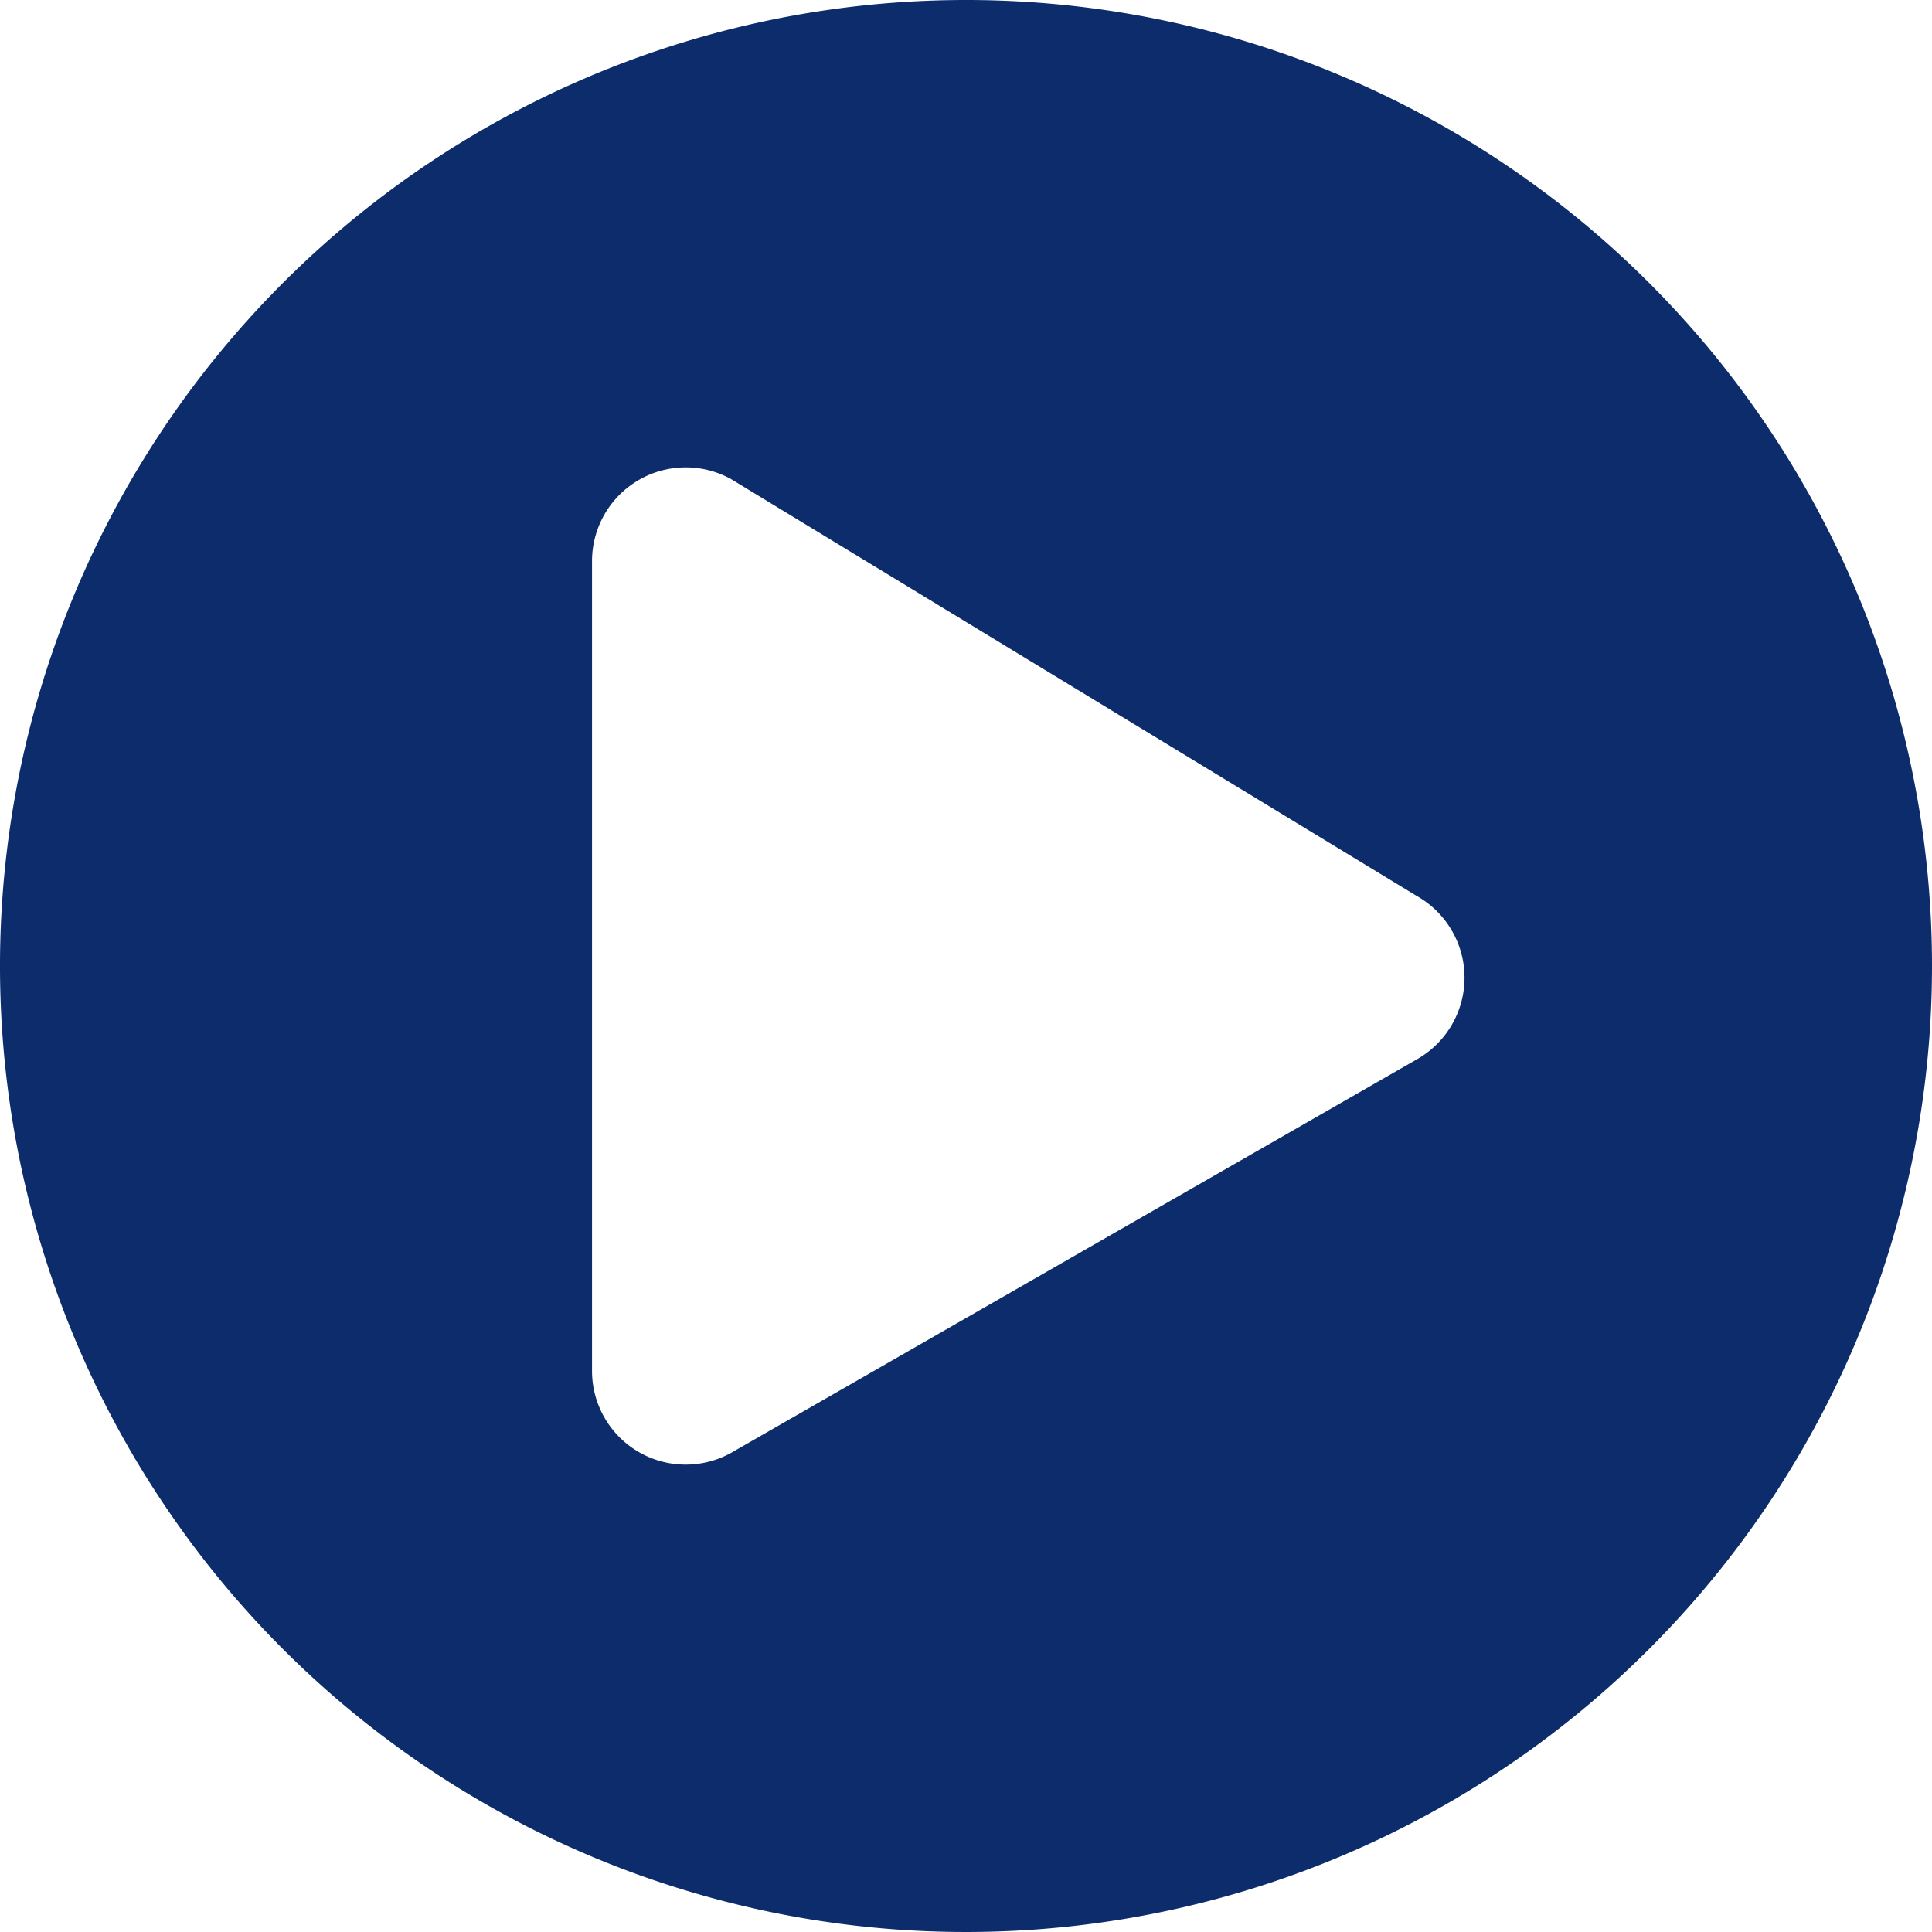 <?xml version="1.0" encoding="UTF-8"?> <svg xmlns="http://www.w3.org/2000/svg" width="60" height="60" viewBox="0 0 60 60"><path id="Icon_awesome-play-circle" data-name="Icon awesome-play-circle" d="M30.563.563a30,30,0,1,0,30,30A29.995,29.995,0,0,0,30.563.563Zm14,32.9L23.268,45.683a2.908,2.908,0,0,1-4.319-2.54V17.982a2.91,2.91,0,0,1,4.319-2.54l21.29,12.944A2.913,2.913,0,0,1,44.558,33.466Z" transform="translate(-0.563 -0.563)" fill="#0d2c6c"></path></svg> 